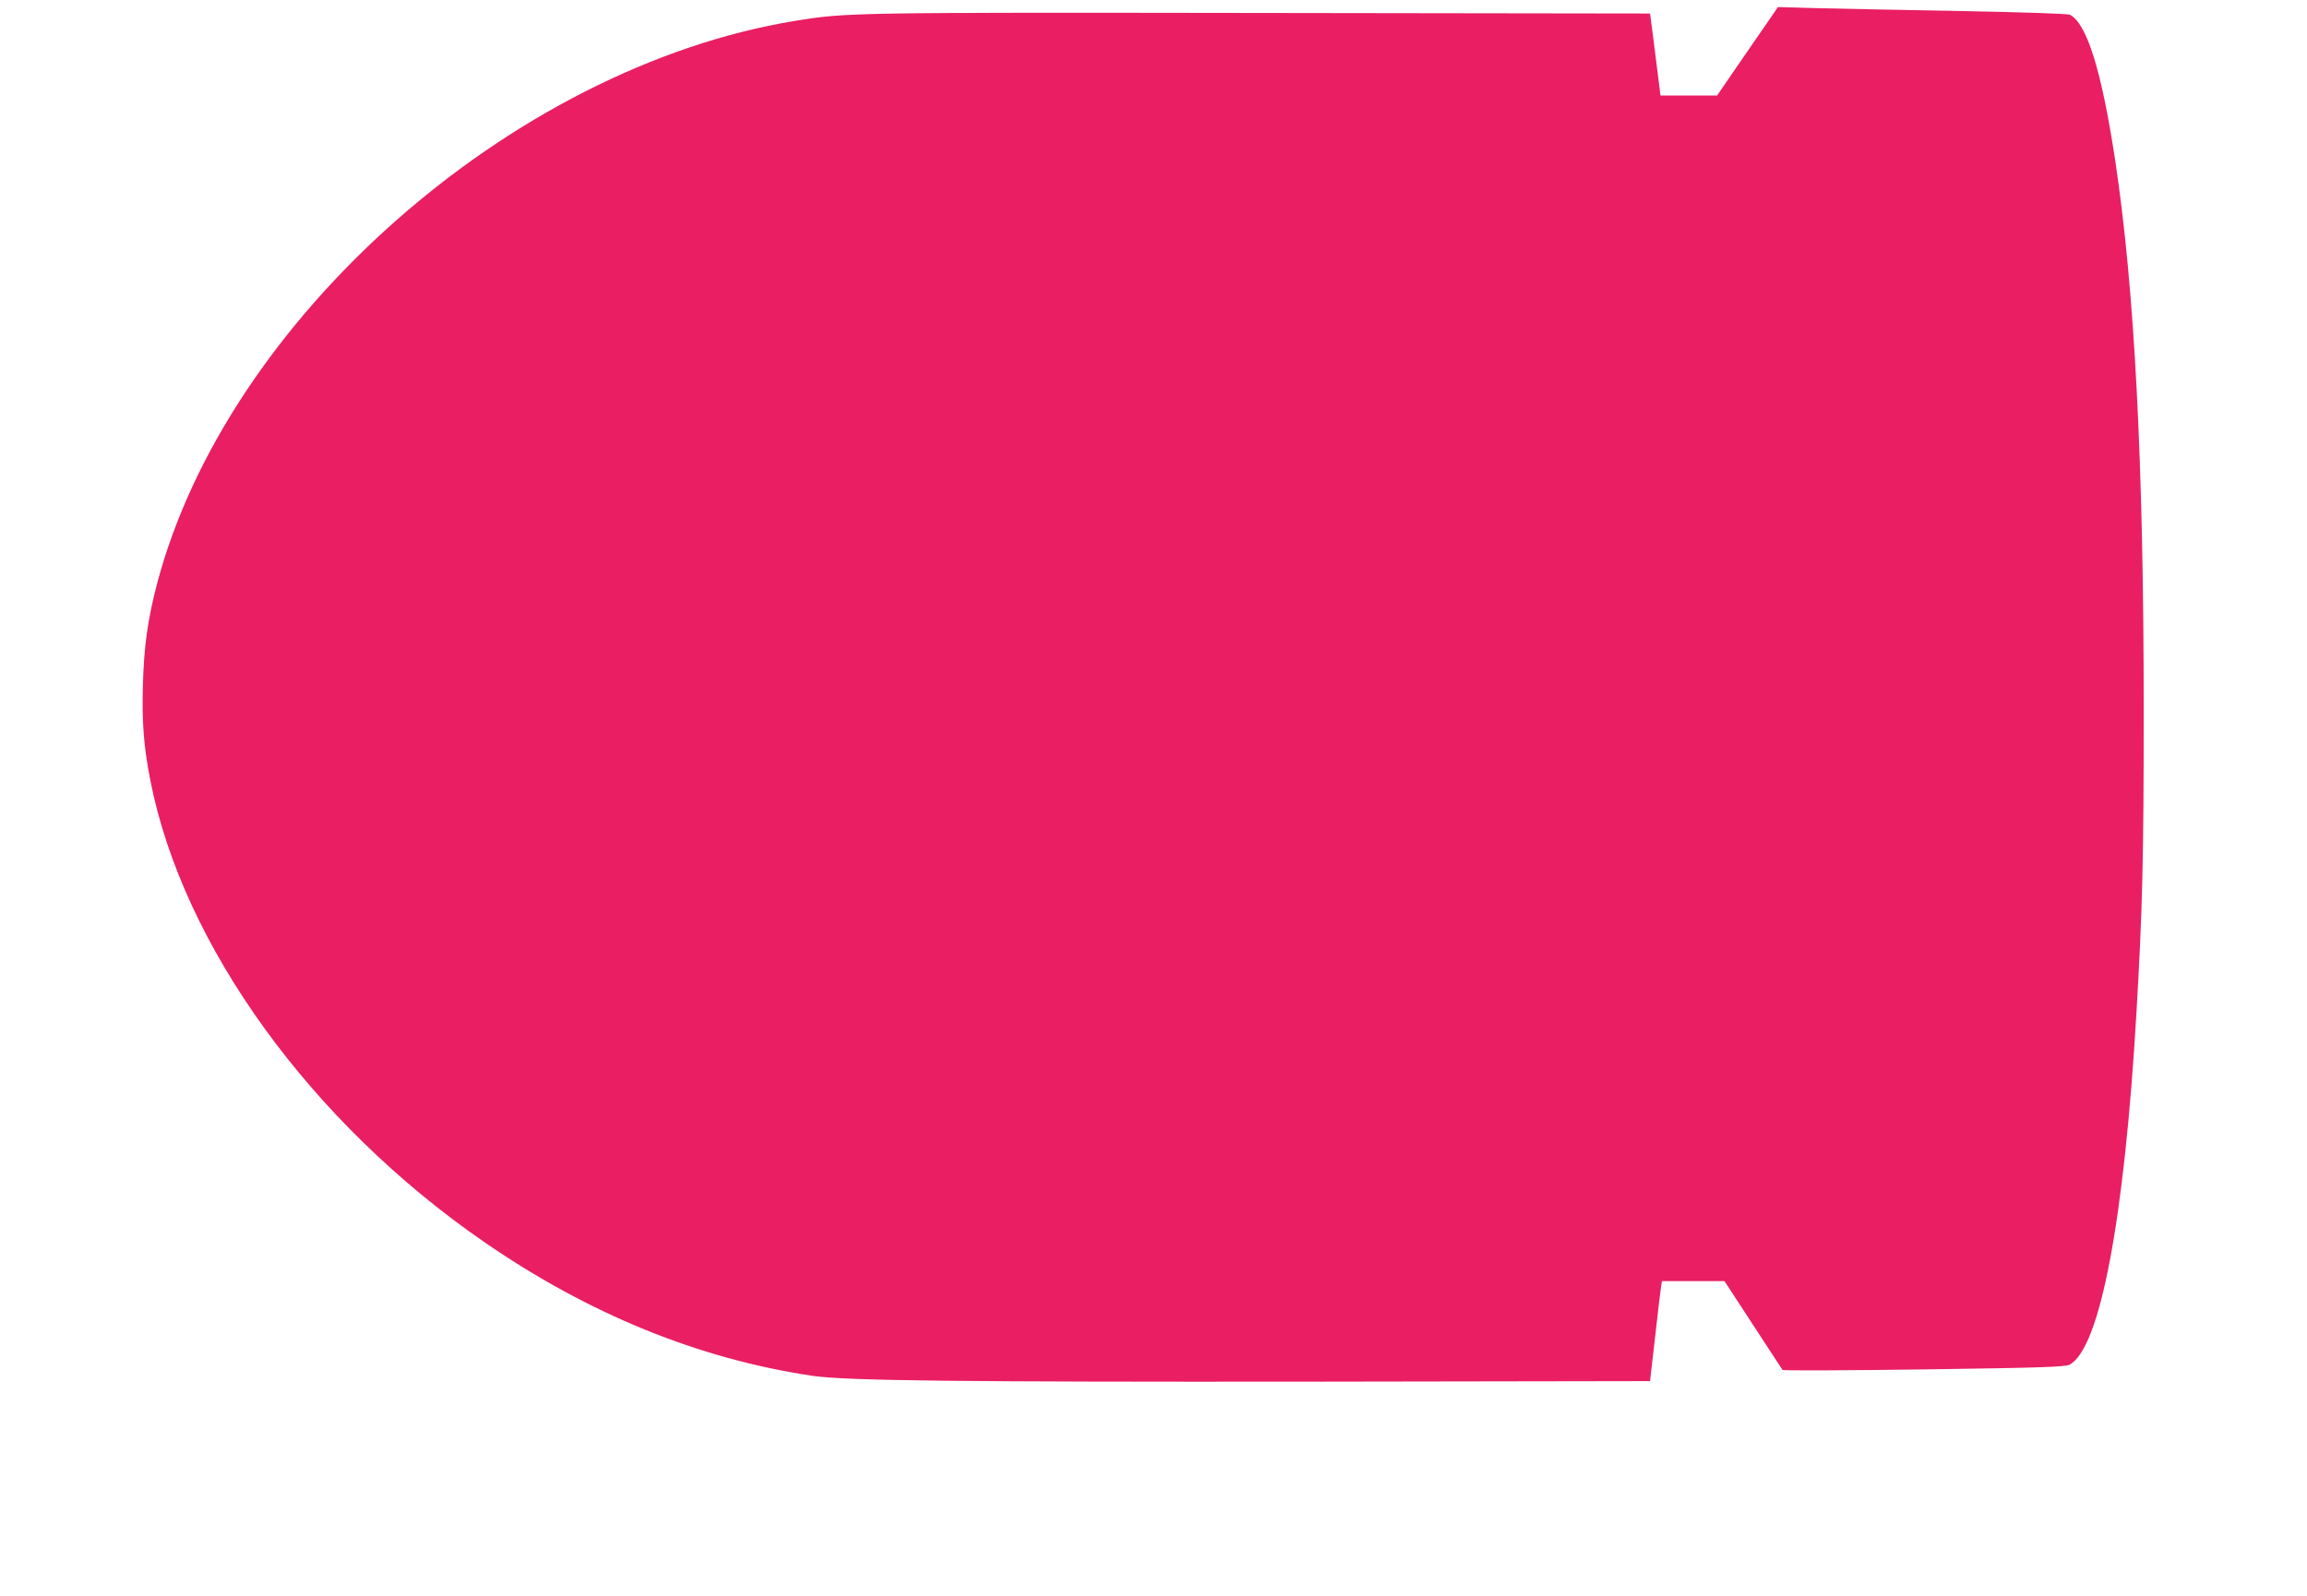 <?xml version="1.0" standalone="no"?>
<!DOCTYPE svg PUBLIC "-//W3C//DTD SVG 20010904//EN"
 "http://www.w3.org/TR/2001/REC-SVG-20010904/DTD/svg10.dtd">
<svg version="1.0" xmlns="http://www.w3.org/2000/svg"
 width="1280pt" height="886pt" viewBox="0 0 1280 886"
 preserveAspectRatio="xMidYMid meet">
<g transform="translate(0,886) scale(0.1,-0.1)"
fill="#e91e63" stroke="none">
<path d="M9696 8576 l-169 -246 -157 0 -157 0 -23 183 c-12 100 -26 202 -29
227 l-6 45 -2150 3 c-2278 3 -2309 3 -2595 -44 -1572 -258 -3159 -1662 -3541
-3133 -50 -194 -70 -339 -76 -549 -6 -212 4 -344 42 -537 180 -913 890 -1894
1850 -2557 581 -401 1192 -650 1825 -744 186 -27 834 -34 2770 -32 l1875 3 28
245 c15 135 30 260 33 278 l5 32 173 0 174 0 158 -242 c87 -134 161 -246 164
-251 4 -4 357 -3 785 3 651 9 783 14 807 26 169 88 305 802 372 1959 33 568
40 846 40 1670 0 1369 -50 2341 -159 3060 -75 494 -157 755 -250 803 -12 6
-253 14 -615 21 -327 6 -687 13 -800 16 l-205 6 -169 -245z"/>
</g>
</svg>
